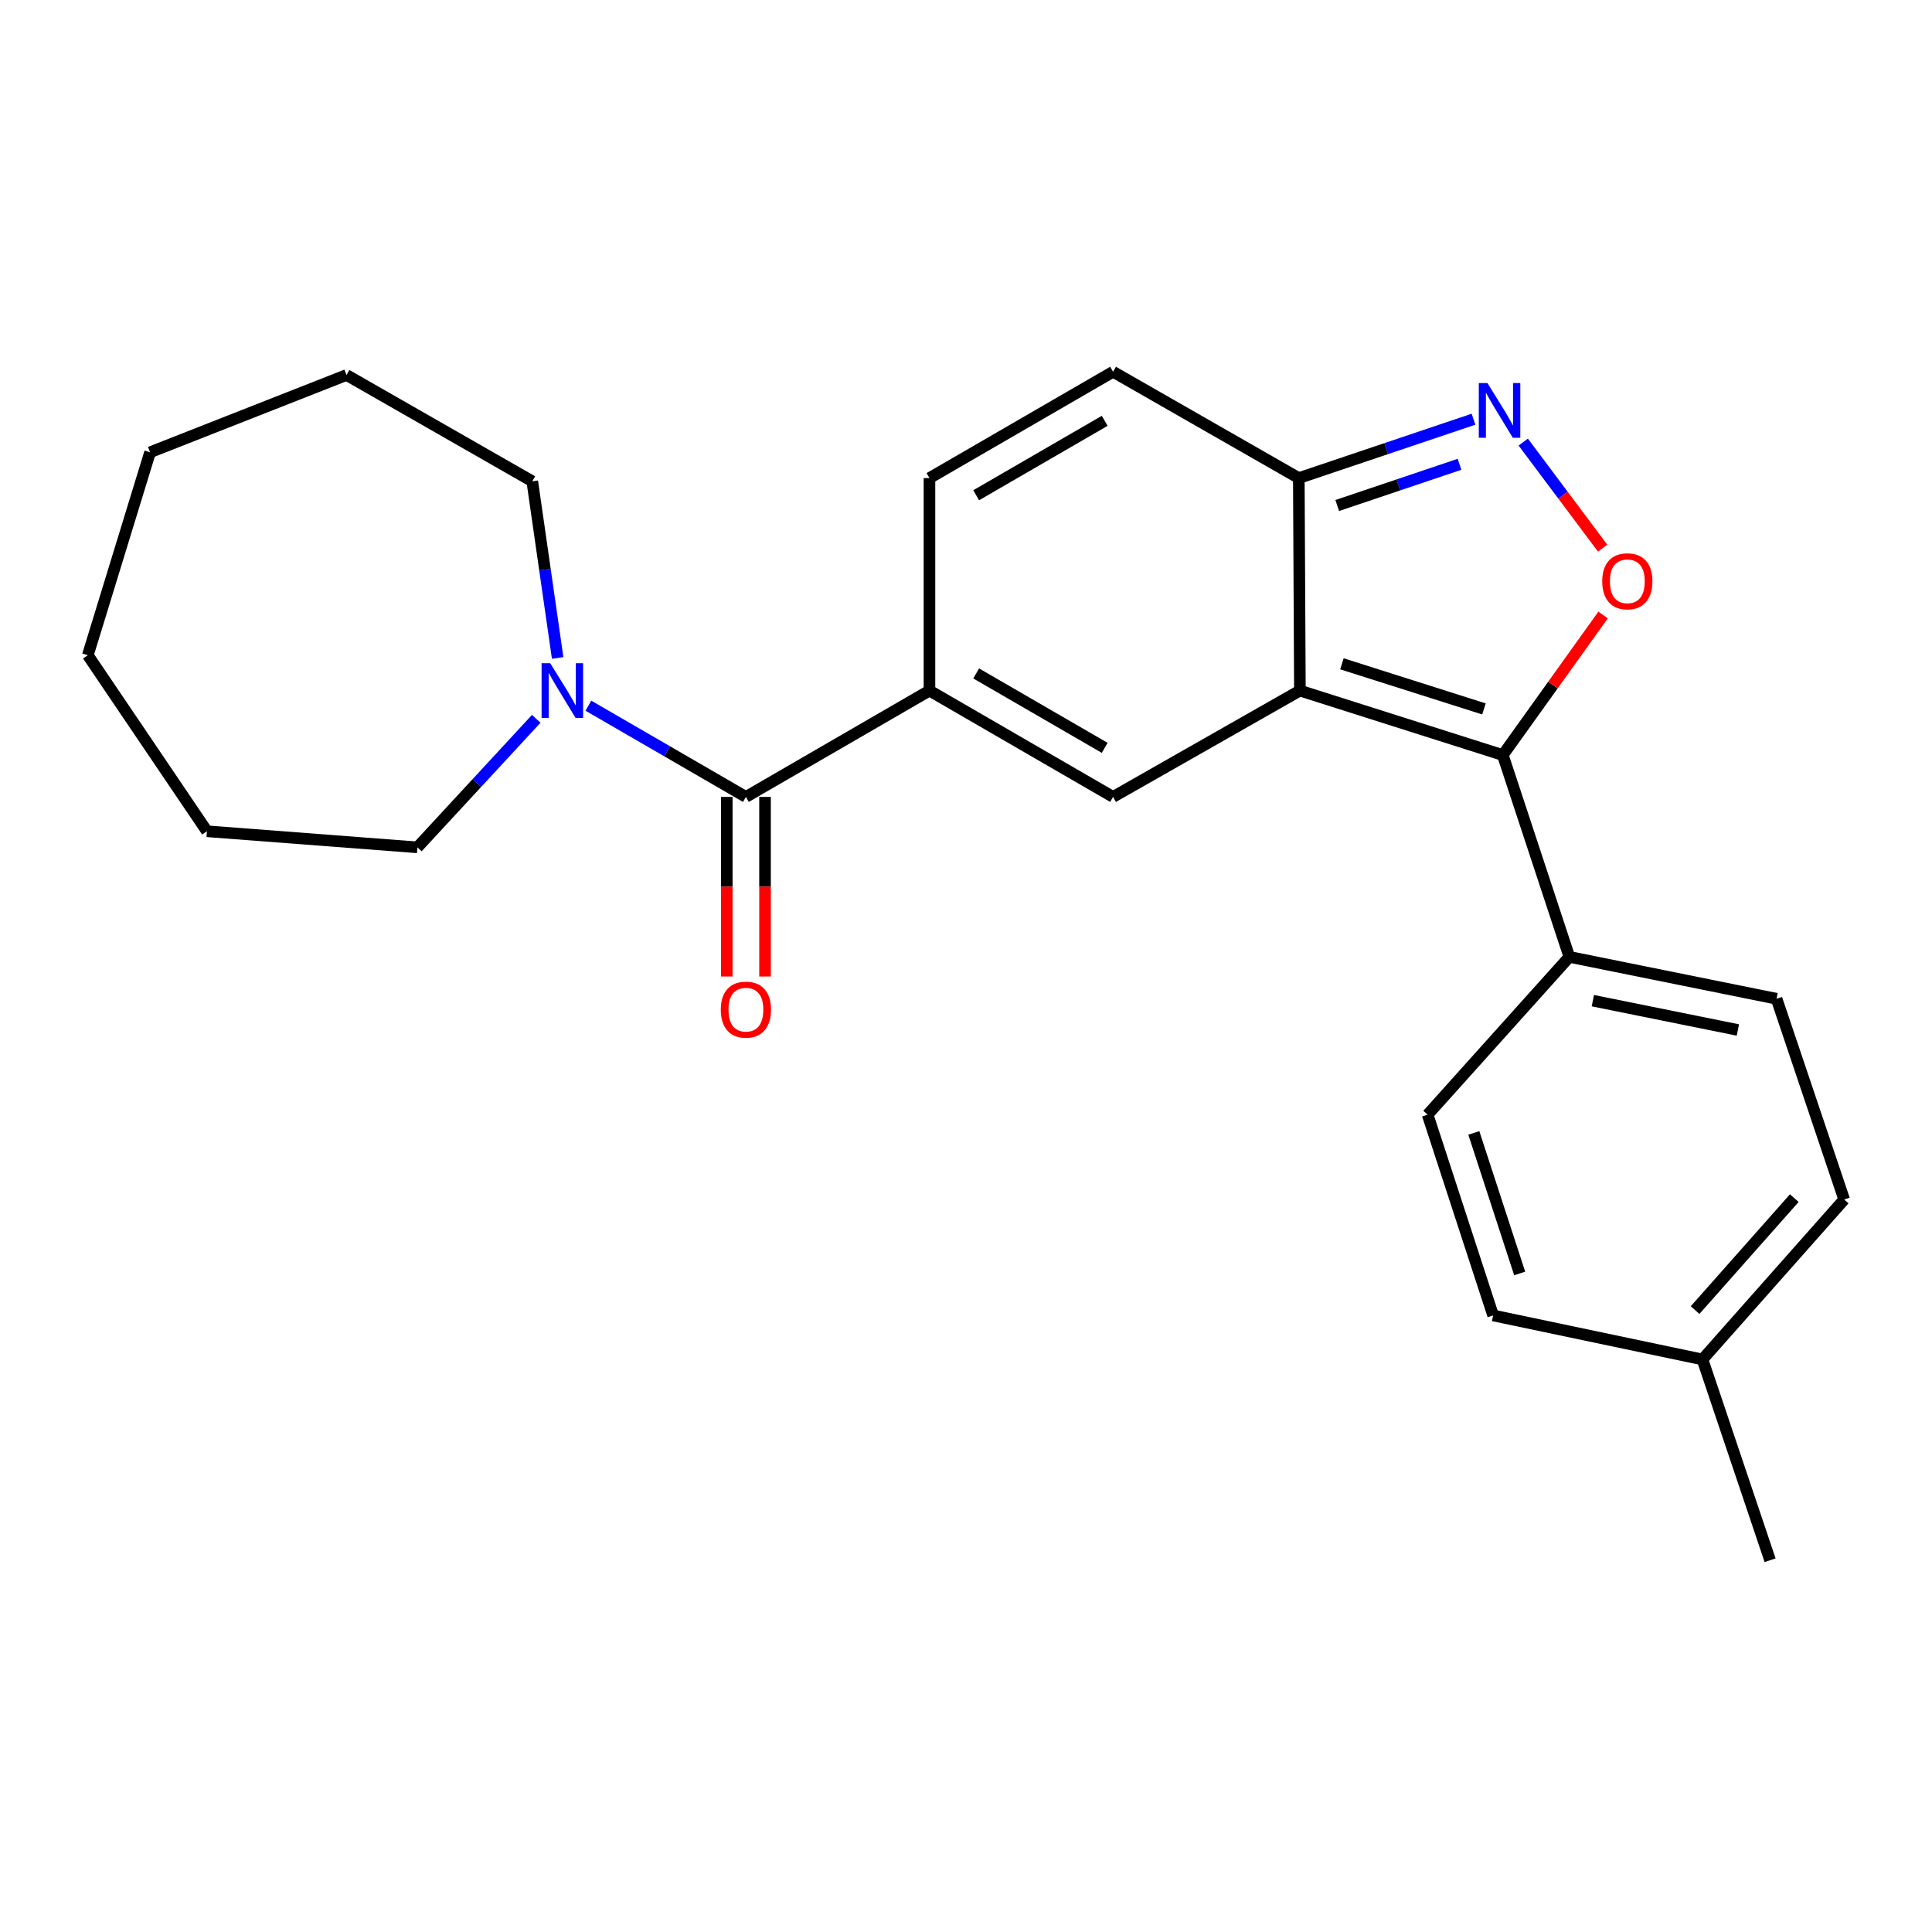 <?xml version='1.0' encoding='iso-8859-1'?>
<svg version='1.1' baseProfile='full'
              xmlns='http://www.w3.org/2000/svg'
                      xmlns:rdkit='http://www.rdkit.org/xml'
                      xmlns:xlink='http://www.w3.org/1999/xlink'
                  xml:space='preserve'
width='1000px' height='1000px' viewBox='0 0 1000 1000'>
<!-- END OF HEADER -->
<rect style='opacity:1.0;fill:#FFFFFF;stroke:none' width='1000' height='1000' x='0' y='0'> </rect>
<path class='bond-0' d='M 672.825,357.451 L 777.847,390.819' style='fill:none;fill-rule:evenodd;stroke:#000000;stroke-width:6px;stroke-linecap:butt;stroke-linejoin:miter;stroke-opacity:1' />
<path class='bond-0' d='M 694.575,343.583 L 768.091,366.941' style='fill:none;fill-rule:evenodd;stroke:#000000;stroke-width:6px;stroke-linecap:butt;stroke-linejoin:miter;stroke-opacity:1' />
<path class='bond-1' d='M 672.825,357.451 L 576.121,412.482' style='fill:none;fill-rule:evenodd;stroke:#000000;stroke-width:6px;stroke-linecap:butt;stroke-linejoin:miter;stroke-opacity:1' />
<path class='bond-6' d='M 672.825,357.451 L 672.264,247.456' style='fill:none;fill-rule:evenodd;stroke:#000000;stroke-width:6px;stroke-linecap:butt;stroke-linejoin:miter;stroke-opacity:1' />
<path class='bond-3' d='M 777.847,390.819 L 803.802,354.57' style='fill:none;fill-rule:evenodd;stroke:#000000;stroke-width:6px;stroke-linecap:butt;stroke-linejoin:miter;stroke-opacity:1' />
<path class='bond-3' d='M 803.802,354.57 L 829.756,318.321' style='fill:none;fill-rule:evenodd;stroke:#FF0000;stroke-width:6px;stroke-linecap:butt;stroke-linejoin:miter;stroke-opacity:1' />
<path class='bond-10' d='M 777.847,390.819 L 812.294,495.28' style='fill:none;fill-rule:evenodd;stroke:#000000;stroke-width:6px;stroke-linecap:butt;stroke-linejoin:miter;stroke-opacity:1' />
<path class='bond-2' d='M 576.121,412.482 L 481.088,357.451' style='fill:none;fill-rule:evenodd;stroke:#000000;stroke-width:6px;stroke-linecap:butt;stroke-linejoin:miter;stroke-opacity:1' />
<path class='bond-2' d='M 571.789,387.09 L 505.267,348.569' style='fill:none;fill-rule:evenodd;stroke:#000000;stroke-width:6px;stroke-linecap:butt;stroke-linejoin:miter;stroke-opacity:1' />
<path class='bond-5' d='M 481.088,357.451 L 386.078,412.482' style='fill:none;fill-rule:evenodd;stroke:#000000;stroke-width:6px;stroke-linecap:butt;stroke-linejoin:miter;stroke-opacity:1' />
<path class='bond-25' d='M 481.088,357.451 L 481.088,247.456' style='fill:none;fill-rule:evenodd;stroke:#000000;stroke-width:6px;stroke-linecap:butt;stroke-linejoin:miter;stroke-opacity:1' />
<path class='bond-24' d='M 829.521,283.713 L 808.976,256.269' style='fill:none;fill-rule:evenodd;stroke:#FF0000;stroke-width:6px;stroke-linecap:butt;stroke-linejoin:miter;stroke-opacity:1' />
<path class='bond-24' d='M 808.976,256.269 L 788.431,228.824' style='fill:none;fill-rule:evenodd;stroke:#0000FF;stroke-width:6px;stroke-linecap:butt;stroke-linejoin:miter;stroke-opacity:1' />
<path class='bond-4' d='M 762.683,216.982 L 717.474,232.219' style='fill:none;fill-rule:evenodd;stroke:#0000FF;stroke-width:6px;stroke-linecap:butt;stroke-linejoin:miter;stroke-opacity:1' />
<path class='bond-4' d='M 717.474,232.219 L 672.264,247.456' style='fill:none;fill-rule:evenodd;stroke:#000000;stroke-width:6px;stroke-linecap:butt;stroke-linejoin:miter;stroke-opacity:1' />
<path class='bond-4' d='M 755.445,240.319 L 723.799,250.985' style='fill:none;fill-rule:evenodd;stroke:#0000FF;stroke-width:6px;stroke-linecap:butt;stroke-linejoin:miter;stroke-opacity:1' />
<path class='bond-4' d='M 723.799,250.985 L 692.152,261.651' style='fill:none;fill-rule:evenodd;stroke:#000000;stroke-width:6px;stroke-linecap:butt;stroke-linejoin:miter;stroke-opacity:1' />
<path class='bond-7' d='M 386.078,412.482 L 345.315,388.872' style='fill:none;fill-rule:evenodd;stroke:#000000;stroke-width:6px;stroke-linecap:butt;stroke-linejoin:miter;stroke-opacity:1' />
<path class='bond-7' d='M 345.315,388.872 L 304.552,365.262' style='fill:none;fill-rule:evenodd;stroke:#0000FF;stroke-width:6px;stroke-linecap:butt;stroke-linejoin:miter;stroke-opacity:1' />
<path class='bond-11' d='M 376.176,412.482 L 376.176,458.96' style='fill:none;fill-rule:evenodd;stroke:#000000;stroke-width:6px;stroke-linecap:butt;stroke-linejoin:miter;stroke-opacity:1' />
<path class='bond-11' d='M 376.176,458.96 L 376.176,505.439' style='fill:none;fill-rule:evenodd;stroke:#FF0000;stroke-width:6px;stroke-linecap:butt;stroke-linejoin:miter;stroke-opacity:1' />
<path class='bond-11' d='M 395.979,412.482 L 395.979,458.96' style='fill:none;fill-rule:evenodd;stroke:#000000;stroke-width:6px;stroke-linecap:butt;stroke-linejoin:miter;stroke-opacity:1' />
<path class='bond-11' d='M 395.979,458.96 L 395.979,505.439' style='fill:none;fill-rule:evenodd;stroke:#FF0000;stroke-width:6px;stroke-linecap:butt;stroke-linejoin:miter;stroke-opacity:1' />
<path class='bond-9' d='M 672.264,247.456 L 576.121,192.426' style='fill:none;fill-rule:evenodd;stroke:#000000;stroke-width:6px;stroke-linecap:butt;stroke-linejoin:miter;stroke-opacity:1' />
<path class='bond-17' d='M 288.639,340.555 L 282.069,294.836' style='fill:none;fill-rule:evenodd;stroke:#0000FF;stroke-width:6px;stroke-linecap:butt;stroke-linejoin:miter;stroke-opacity:1' />
<path class='bond-17' d='M 282.069,294.836 L 275.5,249.118' style='fill:none;fill-rule:evenodd;stroke:#000000;stroke-width:6px;stroke-linecap:butt;stroke-linejoin:miter;stroke-opacity:1' />
<path class='bond-18' d='M 277.564,372.055 L 246.806,405.322' style='fill:none;fill-rule:evenodd;stroke:#0000FF;stroke-width:6px;stroke-linecap:butt;stroke-linejoin:miter;stroke-opacity:1' />
<path class='bond-18' d='M 246.806,405.322 L 216.047,438.589' style='fill:none;fill-rule:evenodd;stroke:#000000;stroke-width:6px;stroke-linecap:butt;stroke-linejoin:miter;stroke-opacity:1' />
<path class='bond-8' d='M 481.088,247.456 L 576.121,192.426' style='fill:none;fill-rule:evenodd;stroke:#000000;stroke-width:6px;stroke-linecap:butt;stroke-linejoin:miter;stroke-opacity:1' />
<path class='bond-8' d='M 505.267,256.339 L 571.789,217.818' style='fill:none;fill-rule:evenodd;stroke:#000000;stroke-width:6px;stroke-linecap:butt;stroke-linejoin:miter;stroke-opacity:1' />
<path class='bond-12' d='M 812.294,495.28 L 919.538,516.965' style='fill:none;fill-rule:evenodd;stroke:#000000;stroke-width:6px;stroke-linecap:butt;stroke-linejoin:miter;stroke-opacity:1' />
<path class='bond-12' d='M 824.456,517.943 L 899.527,533.122' style='fill:none;fill-rule:evenodd;stroke:#000000;stroke-width:6px;stroke-linecap:butt;stroke-linejoin:miter;stroke-opacity:1' />
<path class='bond-13' d='M 812.294,495.28 L 738.935,576.957' style='fill:none;fill-rule:evenodd;stroke:#000000;stroke-width:6px;stroke-linecap:butt;stroke-linejoin:miter;stroke-opacity:1' />
<path class='bond-15' d='M 919.538,516.965 L 954.545,620.864' style='fill:none;fill-rule:evenodd;stroke:#000000;stroke-width:6px;stroke-linecap:butt;stroke-linejoin:miter;stroke-opacity:1' />
<path class='bond-14' d='M 738.935,576.957 L 772.842,680.868' style='fill:none;fill-rule:evenodd;stroke:#000000;stroke-width:6px;stroke-linecap:butt;stroke-linejoin:miter;stroke-opacity:1' />
<path class='bond-14' d='M 762.847,586.4 L 786.582,659.138' style='fill:none;fill-rule:evenodd;stroke:#000000;stroke-width:6px;stroke-linecap:butt;stroke-linejoin:miter;stroke-opacity:1' />
<path class='bond-16' d='M 772.842,680.868 L 881.197,703.652' style='fill:none;fill-rule:evenodd;stroke:#000000;stroke-width:6px;stroke-linecap:butt;stroke-linejoin:miter;stroke-opacity:1' />
<path class='bond-26' d='M 954.545,620.864 L 881.197,703.652' style='fill:none;fill-rule:evenodd;stroke:#000000;stroke-width:6px;stroke-linecap:butt;stroke-linejoin:miter;stroke-opacity:1' />
<path class='bond-26' d='M 928.721,620.15 L 877.377,678.102' style='fill:none;fill-rule:evenodd;stroke:#000000;stroke-width:6px;stroke-linecap:butt;stroke-linejoin:miter;stroke-opacity:1' />
<path class='bond-19' d='M 881.197,703.652 L 916.194,807.574' style='fill:none;fill-rule:evenodd;stroke:#000000;stroke-width:6px;stroke-linecap:butt;stroke-linejoin:miter;stroke-opacity:1' />
<path class='bond-21' d='M 275.5,249.118 L 179.356,194.098' style='fill:none;fill-rule:evenodd;stroke:#000000;stroke-width:6px;stroke-linecap:butt;stroke-linejoin:miter;stroke-opacity:1' />
<path class='bond-20' d='M 216.047,438.589 L 107.108,430.26' style='fill:none;fill-rule:evenodd;stroke:#000000;stroke-width:6px;stroke-linecap:butt;stroke-linejoin:miter;stroke-opacity:1' />
<path class='bond-22' d='M 107.108,430.26 L 45.455,339.144' style='fill:none;fill-rule:evenodd;stroke:#000000;stroke-width:6px;stroke-linecap:butt;stroke-linejoin:miter;stroke-opacity:1' />
<path class='bond-23' d='M 179.356,194.098 L 77.678,234.1' style='fill:none;fill-rule:evenodd;stroke:#000000;stroke-width:6px;stroke-linecap:butt;stroke-linejoin:miter;stroke-opacity:1' />
<path class='bond-27' d='M 45.455,339.144 L 77.678,234.1' style='fill:none;fill-rule:evenodd;stroke:#000000;stroke-width:6px;stroke-linecap:butt;stroke-linejoin:miter;stroke-opacity:1' />
<path  class='atom-4' d='M 829.306 300.873
Q 829.306 294.073, 832.666 290.273
Q 836.026 286.473, 842.306 286.473
Q 848.586 286.473, 851.946 290.273
Q 855.306 294.073, 855.306 300.873
Q 855.306 307.753, 851.906 311.673
Q 848.506 315.553, 842.306 315.553
Q 836.066 315.553, 832.666 311.673
Q 829.306 307.793, 829.306 300.873
M 842.306 312.353
Q 846.626 312.353, 848.946 309.473
Q 851.306 306.553, 851.306 300.873
Q 851.306 295.313, 848.946 292.513
Q 846.626 289.673, 842.306 289.673
Q 837.986 289.673, 835.626 292.473
Q 833.306 295.273, 833.306 300.873
Q 833.306 306.593, 835.626 309.473
Q 837.986 312.353, 842.306 312.353
' fill='#FF0000'/>
<path  class='atom-5' d='M 769.904 198.278
L 779.184 213.278
Q 780.104 214.758, 781.584 217.438
Q 783.064 220.118, 783.144 220.278
L 783.144 198.278
L 786.904 198.278
L 786.904 226.598
L 783.024 226.598
L 773.064 210.198
Q 771.904 208.278, 770.664 206.078
Q 769.464 203.878, 769.104 203.198
L 769.104 226.598
L 765.424 226.598
L 765.424 198.278
L 769.904 198.278
' fill='#0000FF'/>
<path  class='atom-8' d='M 284.807 343.291
L 294.087 358.291
Q 295.007 359.771, 296.487 362.451
Q 297.967 365.131, 298.047 365.291
L 298.047 343.291
L 301.807 343.291
L 301.807 371.611
L 297.927 371.611
L 287.967 355.211
Q 286.807 353.291, 285.567 351.091
Q 284.367 348.891, 284.007 348.211
L 284.007 371.611
L 280.327 371.611
L 280.327 343.291
L 284.807 343.291
' fill='#0000FF'/>
<path  class='atom-12' d='M 373.078 522.589
Q 373.078 515.789, 376.438 511.989
Q 379.798 508.189, 386.078 508.189
Q 392.358 508.189, 395.718 511.989
Q 399.078 515.789, 399.078 522.589
Q 399.078 529.469, 395.678 533.389
Q 392.278 537.269, 386.078 537.269
Q 379.838 537.269, 376.438 533.389
Q 373.078 529.509, 373.078 522.589
M 386.078 534.069
Q 390.398 534.069, 392.718 531.189
Q 395.078 528.269, 395.078 522.589
Q 395.078 517.029, 392.718 514.229
Q 390.398 511.389, 386.078 511.389
Q 381.758 511.389, 379.398 514.189
Q 377.078 516.989, 377.078 522.589
Q 377.078 528.309, 379.398 531.189
Q 381.758 534.069, 386.078 534.069
' fill='#FF0000'/>
</svg>
